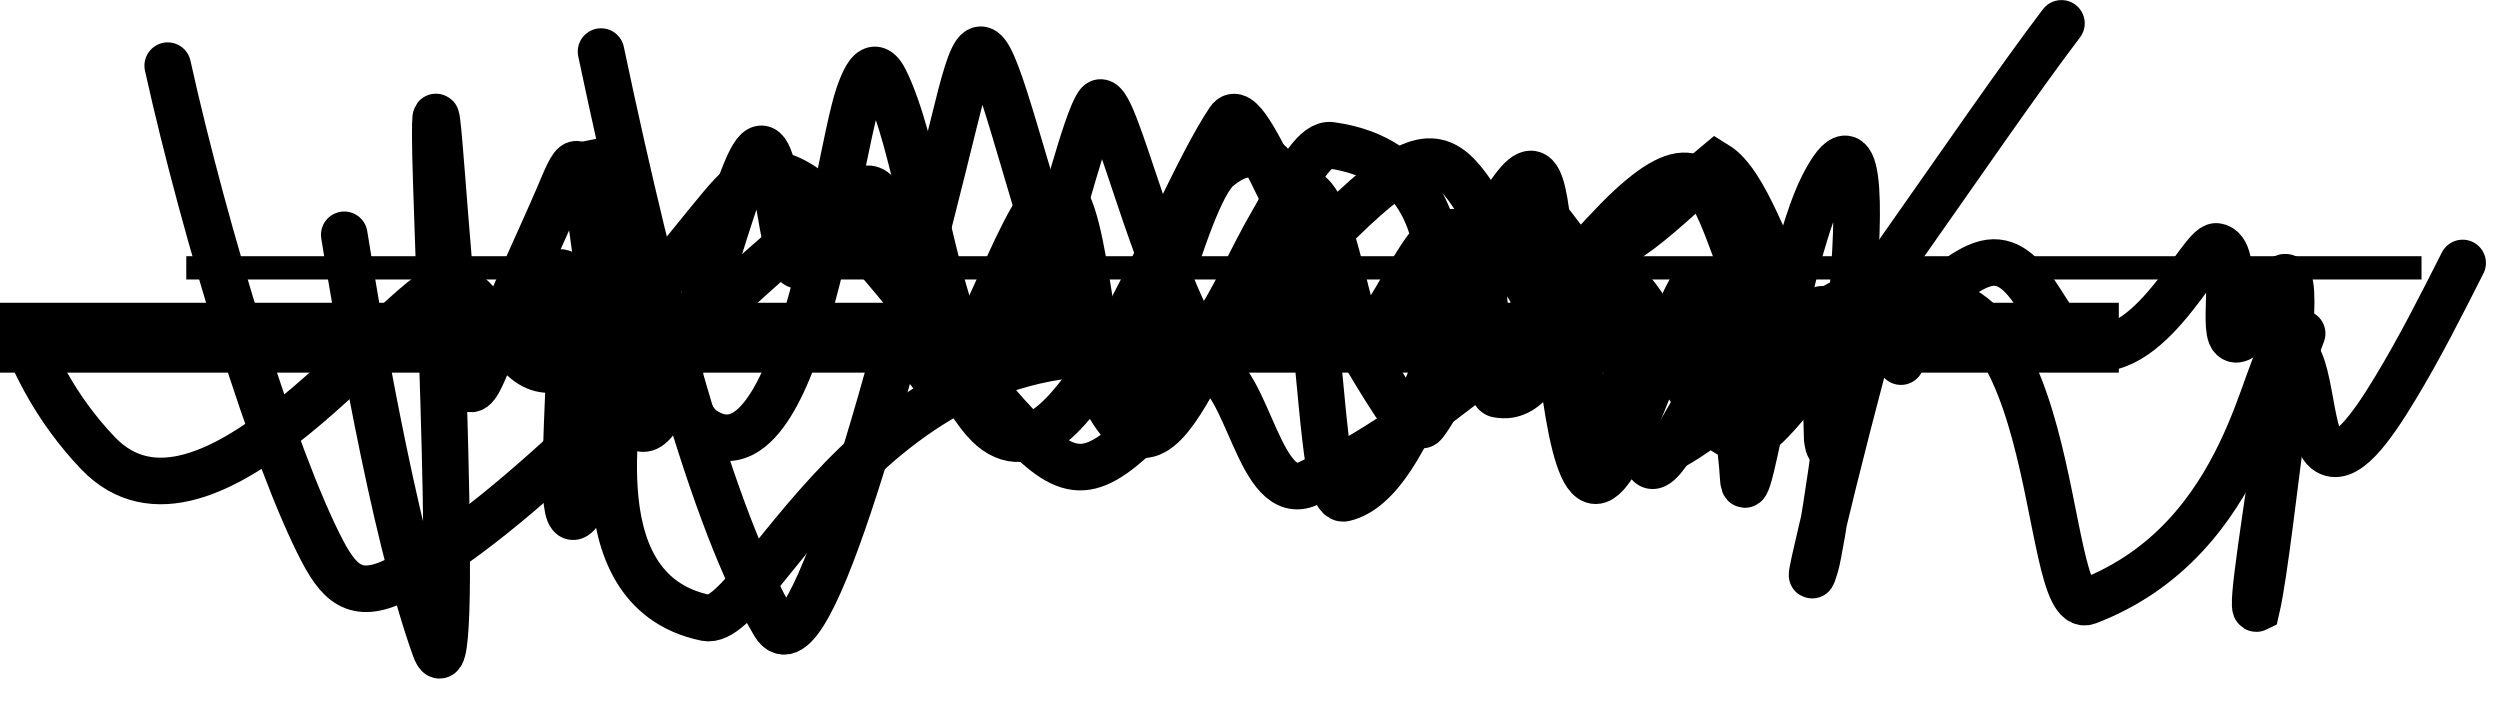 <?xml version="1.0" encoding="utf-8"?>
<svg xmlns="http://www.w3.org/2000/svg" fill="none" height="100%" overflow="visible" preserveAspectRatio="none" style="display: block;" viewBox="0 0 107 30" width="100%">
<g id="Group 2">
<rect fill="black" height="1.993" id="Rectangle 1" stroke="black" stroke-width="0.997" width="89.689" x="0.498" y="13.457"/>
<rect fill="black" height="0.498" id="Rectangle 2" stroke="black" stroke-width="0.498" width="95.17" x="8.222" y="11.215"/>
<g id="Vector 4">
<path d="M78.071 22.266C77.906 23.272 77.772 23.982 77.7 24.219C77.387 25.251 77.61 24.185 78.071 22.266Z" fill="black"/>
<path d="M14.734 10.049C15.187 12.836 16.781 22.633 18.615 27.736C19.74 30.868 18.636 9.349 18.629 5.835C18.622 2.321 19.075 10.881 19.535 14.495C19.995 18.108 20.449 16.516 21.249 14.501C22.049 12.486 23.183 10.097 23.88 8.468C24.577 6.84 24.804 6.043 25.26 9.117C25.717 12.19 26.397 19.158 27.767 18.268C29.138 17.378 31.178 8.42 32.229 6.692C33.28 4.963 33.28 10.736 34.073 11.322C34.866 11.907 36.453 7.129 37.497 8.251C38.541 9.373 38.994 16.54 40.361 16.25C41.728 15.961 43.995 7.998 45.276 8.275C46.557 8.553 46.783 17.312 47.807 17.345C48.83 17.378 50.644 8.42 52.145 7.189C57.139 3.094 55.946 21.692 57.533 21.324C60.549 20.624 62.293 12.196 64.041 9.207C65.789 6.218 66.016 7.214 66.359 10.812C66.703 14.41 67.156 20.582 68.296 20.576C69.437 20.57 71.25 14.199 72.411 12.311C73.319 10.834 74.492 18.271 74.605 20.395C74.737 22.865 76.312 11.298 78.029 7.949C81.221 1.728 78.16 22.699 77.7 24.219C76.913 26.818 79.52 16.111 80.78 11.985C81.134 10.845 80.907 11.641 80.904 12.549C80.9 13.457 81.127 14.453 81.361 15.478" stroke="black" stroke-linecap="round" stroke-width="1.993"/>
</g>
<path d="M25.724 2.207C27.991 12.957 30.518 22.277 33.145 26.714C34.648 29.252 38.3 15.544 40.818 5.292C41.723 1.604 41.975 1.012 42.999 4.188C44.022 7.364 45.836 14.332 47.336 17.125C48.837 19.918 49.971 18.326 51.234 16.012C54.081 10.802 55.713 6.043 56.966 6.218C65.004 7.34 60.068 19.291 60.974 18.108C62.331 16.339 63.694 11.352 64.855 9.786C66.016 8.221 66.469 10.013 67.269 10.637C68.715 11.765 71.504 8.655 73.448 7.042C74.712 7.817 75.632 10.833 76.886 13.352C77.686 13.88 78.819 12.884 80.674 11.859" id="Vector 5" stroke="black" stroke-linecap="round" stroke-width="1.993"/>
<path d="M0.997 14.271C1.45 15.466 2.364 17.475 4.187 19.387C8.846 24.273 17.015 12.673 19.068 12.26C20.36 12 21.575 15.032 22.843 15.662C24.963 16.717 27.998 12.281 30.855 8.866C32.075 7.409 33.032 6.646 35.313 8.725C37.593 10.803 41.22 15.78 43.542 18.244C45.863 20.708 46.77 20.509 49.277 18.018C51.784 15.526 55.864 10.748 58.419 8.486C60.974 6.224 61.881 6.622 63.028 8.32C66.035 12.772 67.843 17.475 69.784 19.288C71.274 20.68 75.612 15.309 80.409 13.27C88.33 9.904 87.309 26.53 89.356 25.745C96.379 23.055 96.925 15.086 97.839 14.971C98.931 14.834 98.752 18.639 99.553 19.279C100.353 19.918 101.486 18.325 102.523 16.609C103.561 14.893 104.467 13.101 105.401 11.255" id="Vector 6" stroke="black" stroke-linecap="round" stroke-width="1.993"/>
<path d="M88.23 1C84.596 5.778 77.48 16.672 75.423 18.383C74.628 19.044 73.819 18.7 73.129 17.801C71.367 15.507 70.604 12.872 69.464 12.163C67.82 11.141 62.63 17.656 55.991 20.693C53.894 21.653 53.432 16.166 51.729 15.704C37.844 11.943 32.606 26.94 30.206 26.442C24.387 25.236 26.871 16.492 26.414 16.181C25.941 15.859 25.958 18.458 25.501 20.078C25.044 21.698 24.364 23.091 24.24 21.221C24.117 19.351 24.57 14.175 24.35 12.405C24.131 10.634 23.224 12.426 22.29 13.668" id="Vector 7" stroke="black" stroke-linecap="round" stroke-width="1.993"/>
<path d="M7.178 2.81C8.772 10.013 11.746 19.677 13.803 23.595C14.629 25.167 15.407 25.721 17.344 24.636C23.034 21.446 29.124 14.109 34.842 9.572C37.752 7.264 40.141 16.057 42.305 18.184C45.815 21.633 49.977 9.072 52.608 5.147C53.429 3.922 55.706 11.195 59.69 17.258C61.116 19.427 67.074 11.376 69.749 8.897C72.424 6.417 73.105 7.612 74.021 10.019C74.938 12.426 76.072 16.009 78.129 15.864C80.186 15.719 83.133 11.738 84.991 11.28C86.849 10.821 87.529 14.006 88.786 14.652C91.748 16.173 94.178 10.459 94.865 10.546C95.887 10.677 95.098 14.018 95.552 14.456C96.005 14.893 96.912 13.101 97.265 12.477C99.597 8.362 96.012 26.325 96.582 26.044C96.925 24.569 97.379 20.389 97.725 17.936C98.072 15.484 98.299 14.887 98.532 14.272" id="Vector 8" stroke="black" stroke-linecap="round" stroke-width="1.993"/>
<path d="M26.887 6.683L26.691 5.706L24.737 6.098L24.933 7.075L26.887 6.683ZM30.068 18.368L30.635 17.549L30.635 17.549L30.068 18.368ZM36.738 4.114L37.682 4.432L37.682 4.432L36.738 4.114ZM37.885 3.446L38.778 3.003L38.778 3.003L37.885 3.446ZM41.368 15.216L40.464 15.636L40.464 15.636L41.368 15.216ZM46.998 4.461L46.179 3.893L46.179 3.893L46.998 4.461ZM51.103 14.284L51.986 13.823L51.986 13.823L51.103 14.284ZM55.578 8.194L55.854 9.151L55.854 9.151L55.578 8.194ZM58.091 14.121L57.173 14.509L57.173 14.509L58.091 14.121ZM61.738 10.018L61.38 9.089L61.38 9.089L61.738 10.018ZM64.084 16.875L63.89 17.853L63.89 17.853L64.084 16.875ZM67.782 11.016L67.793 12.013L67.793 12.013L67.782 11.016ZM70.539 19.79L69.66 20.26L69.66 20.26L70.539 19.79ZM73.866 15.61L73.345 14.76L73.345 14.76L73.866 15.61ZM76.061 16.935L75.806 15.972L75.806 15.972L76.061 16.935ZM77.938 13.254L77.261 12.523L77.093 12.679L77.01 12.892L77.938 13.254ZM78.205 18.781L77.209 18.817L77.211 18.862L77.217 18.907L78.205 18.781ZM79.702 18.22C79.816 17.681 79.471 17.153 78.932 17.04C78.394 16.926 77.865 17.271 77.752 17.81L79.702 18.22ZM25.91 6.879L24.933 7.075C25.356 9.184 26.124 11.904 26.93 14.199C27.333 15.347 27.753 16.41 28.154 17.247C28.353 17.665 28.556 18.045 28.759 18.358C28.946 18.646 29.192 18.973 29.501 19.188L30.068 18.368L30.635 17.549C30.66 17.565 30.587 17.514 30.432 17.274C30.293 17.06 30.131 16.763 29.952 16.388C29.594 15.64 29.201 14.651 28.811 13.539C28.03 11.315 27.289 8.686 26.887 6.683L25.91 6.879ZM30.068 18.368L29.501 19.188C30.202 19.672 30.98 19.867 31.767 19.642C32.501 19.432 33.069 18.904 33.503 18.328C34.366 17.185 35.024 15.42 35.546 13.626C36.077 11.799 36.504 9.804 36.853 8.115C37.212 6.376 37.473 5.053 37.682 4.432L36.738 4.114L35.793 3.796C35.534 4.567 35.239 6.075 34.901 7.712C34.552 9.4 34.139 11.326 33.632 13.069C33.116 14.845 32.538 16.299 31.912 17.128C31.603 17.538 31.363 17.685 31.22 17.726C31.128 17.752 30.96 17.773 30.635 17.549L30.068 18.368ZM36.738 4.114L37.682 4.432C37.769 4.174 37.843 3.993 37.904 3.875C37.933 3.817 37.952 3.79 37.957 3.783C37.964 3.773 37.938 3.812 37.871 3.859C37.798 3.911 37.66 3.983 37.471 3.989C37.277 3.996 37.126 3.931 37.036 3.872C36.956 3.82 36.925 3.773 36.932 3.783C36.936 3.788 36.957 3.819 36.992 3.889L37.885 3.446L38.778 3.003C38.655 2.756 38.457 2.42 38.128 2.205C37.941 2.082 37.694 1.988 37.404 1.997C37.119 2.007 36.887 2.114 36.72 2.232C36.422 2.443 36.24 2.751 36.13 2.966C36.005 3.21 35.894 3.496 35.793 3.796L36.738 4.114ZM37.885 3.446L36.992 3.889C37.589 5.094 38.058 7.089 38.588 9.347C39.098 11.519 39.66 13.908 40.464 15.636L41.368 15.216L42.271 14.796C41.572 13.293 41.054 11.13 40.529 8.892C40.024 6.741 39.503 4.466 38.778 3.003L37.885 3.446ZM41.368 15.216L40.464 15.636C40.731 16.21 41.183 16.921 41.983 17.057C42.835 17.201 43.434 16.601 43.734 16.221C44.084 15.778 44.393 15.181 44.669 14.549C44.951 13.903 45.223 13.159 45.481 12.385C45.997 10.844 46.485 9.108 46.899 7.703C47.109 6.992 47.299 6.369 47.468 5.88C47.552 5.635 47.628 5.435 47.694 5.28C47.726 5.204 47.755 5.144 47.778 5.098C47.789 5.076 47.799 5.059 47.806 5.047C47.813 5.034 47.817 5.029 47.817 5.029L46.998 4.461L46.179 3.893C45.952 4.22 45.755 4.734 45.584 5.229C45.399 5.765 45.198 6.426 44.988 7.139C44.562 8.581 44.092 10.256 43.591 11.753C43.342 12.499 43.091 13.182 42.842 13.752C42.587 14.336 42.359 14.746 42.171 14.984C41.933 15.284 41.994 15.037 42.316 15.092C42.585 15.137 42.513 15.316 42.271 14.796L41.368 15.216ZM46.998 4.461L47.817 5.029C47.749 5.126 47.496 5.414 47.047 5.383C46.694 5.359 46.514 5.145 46.513 5.144C46.486 5.114 46.54 5.174 46.662 5.456C46.883 5.963 47.158 6.777 47.505 7.814C48.179 9.832 49.086 12.578 50.22 14.746L51.103 14.284L51.986 13.823C50.941 11.823 50.084 9.242 49.395 7.182C49.06 6.181 48.753 5.268 48.49 4.662C48.371 4.388 48.208 4.045 47.988 3.803C47.891 3.696 47.62 3.424 47.183 3.394C46.65 3.358 46.319 3.692 46.179 3.893L46.998 4.461ZM51.103 14.284L50.22 14.746C50.323 14.944 50.507 15.204 50.825 15.364C51.177 15.54 51.535 15.515 51.812 15.416C52.061 15.326 52.252 15.175 52.383 15.054C52.521 14.926 52.645 14.78 52.756 14.635C53.177 14.082 53.633 13.223 54.053 12.408C54.495 11.551 54.919 10.697 55.317 10.02C55.515 9.682 55.686 9.426 55.827 9.254C56.004 9.038 56.013 9.106 55.854 9.151L55.578 8.194L55.303 7.236C54.827 7.373 54.484 7.747 54.284 7.992C54.048 8.281 53.817 8.639 53.599 9.01C53.164 9.749 52.7 10.683 52.281 11.495C51.841 12.349 51.465 13.04 51.17 13.428C51.101 13.518 51.053 13.569 51.028 13.592C50.995 13.623 51.032 13.578 51.135 13.541C51.267 13.493 51.49 13.468 51.718 13.582C51.912 13.679 51.983 13.816 51.986 13.823L51.103 14.284ZM55.578 8.194L55.854 9.151C55.67 9.204 55.507 9.139 55.445 9.094C55.419 9.075 55.464 9.101 55.555 9.258C55.736 9.568 55.924 10.08 56.117 10.743C56.306 11.392 56.475 12.092 56.645 12.762C56.807 13.398 56.981 14.055 57.173 14.509L58.091 14.121L59.009 13.733C58.887 13.445 58.748 12.944 58.577 12.272C58.416 11.635 58.233 10.878 58.03 10.185C57.832 9.505 57.589 8.791 57.278 8.256C57.124 7.991 56.908 7.69 56.603 7.472C56.262 7.228 55.803 7.092 55.303 7.236L55.578 8.194ZM58.091 14.121L57.173 14.509C57.304 14.82 57.644 15.375 58.351 15.401C58.913 15.421 59.309 15.063 59.473 14.902C59.867 14.516 60.26 13.874 60.587 13.319C60.951 12.705 61.283 12.108 61.611 11.608C61.772 11.363 61.91 11.176 62.024 11.047C62.158 10.896 62.182 10.915 62.097 10.948L61.738 10.018L61.38 9.089C61.008 9.232 60.724 9.51 60.535 9.722C60.327 9.956 60.128 10.235 59.944 10.515C59.582 11.067 59.196 11.757 58.872 12.305C58.512 12.914 58.248 13.311 58.076 13.481C57.957 13.598 58.093 13.397 58.424 13.409C58.901 13.427 59.04 13.808 59.009 13.733L58.091 14.121ZM61.738 10.018L62.097 10.948C62.181 10.916 62.116 10.958 62.02 10.904C61.973 10.878 62.028 10.887 62.123 11.092C62.319 11.51 62.453 12.228 62.545 13.136C62.589 13.571 62.621 14.019 62.65 14.457C62.679 14.888 62.707 15.32 62.741 15.696C62.774 16.062 62.818 16.436 62.893 16.738C62.93 16.885 62.988 17.077 63.092 17.259C63.185 17.422 63.424 17.76 63.89 17.853L64.084 16.875L64.278 15.898C64.647 15.971 64.801 16.232 64.821 16.267C64.851 16.32 64.846 16.333 64.827 16.258C64.792 16.116 64.758 15.874 64.726 15.517C64.694 15.169 64.669 14.769 64.639 14.322C64.609 13.883 64.576 13.406 64.528 12.935C64.436 12.03 64.282 11.004 63.93 10.249C63.751 9.867 63.467 9.432 62.998 9.168C62.479 8.875 61.907 8.885 61.38 9.089L61.738 10.018ZM64.084 16.875L63.89 17.853C65.04 18.081 65.89 17.49 66.431 16.787C66.945 16.119 67.29 15.232 67.544 14.45C67.674 14.047 67.789 13.645 67.892 13.279C67.996 12.904 68.085 12.581 68.171 12.303C68.261 12.014 68.327 11.843 68.372 11.758C68.396 11.714 68.385 11.747 68.328 11.803C68.266 11.864 68.084 12.01 67.793 12.013L67.782 11.016L67.772 10.02C67.377 10.024 67.096 10.221 66.937 10.375C66.783 10.525 66.679 10.696 66.611 10.826C66.472 11.088 66.361 11.412 66.267 11.713C66.171 12.025 66.072 12.387 65.972 12.741C65.871 13.104 65.765 13.474 65.648 13.835C65.406 14.582 65.144 15.19 64.851 15.571C64.585 15.917 64.426 15.928 64.278 15.898L64.084 16.875ZM67.782 11.016L67.793 12.013C67.685 12.014 67.63 11.952 67.655 11.979C67.701 12.028 67.789 12.157 67.894 12.427C68.103 12.965 68.266 13.757 68.421 14.719C68.568 15.629 68.713 16.721 68.885 17.656C69.055 18.585 69.282 19.552 69.66 20.26L70.539 19.79L71.418 19.321C71.201 18.913 71.015 18.224 70.845 17.296C70.676 16.374 70.552 15.409 70.389 14.401C70.234 13.446 70.046 12.461 69.752 11.704C69.605 11.326 69.403 10.929 69.107 10.614C68.79 10.277 68.341 10.014 67.772 10.02L67.782 11.016ZM70.539 19.79L69.66 20.26C69.752 20.433 69.918 20.66 70.204 20.805C70.513 20.961 70.828 20.953 71.074 20.881C71.476 20.764 71.757 20.463 71.896 20.303C72.228 19.923 72.579 19.342 72.889 18.811C73.223 18.239 73.537 17.677 73.841 17.198C73.99 16.962 74.122 16.771 74.235 16.63C74.361 16.473 74.412 16.444 74.387 16.459L73.866 15.61L73.345 14.76C73.07 14.929 72.845 15.177 72.68 15.384C72.501 15.607 72.325 15.866 72.158 16.13C71.828 16.65 71.473 17.283 71.168 17.805C70.839 18.369 70.58 18.78 70.394 18.993C70.274 19.13 70.319 19.026 70.516 18.968C70.661 18.926 70.881 18.914 71.104 19.026C71.304 19.128 71.393 19.273 71.418 19.321L70.539 19.79ZM73.866 15.61L74.387 16.459C74.387 16.459 74.383 16.461 74.376 16.465C74.368 16.468 74.358 16.473 74.343 16.477C74.313 16.486 74.275 16.494 74.231 16.494C74.137 16.495 74.075 16.467 74.057 16.457C74.046 16.451 74.066 16.46 74.117 16.511C74.167 16.561 74.227 16.631 74.302 16.726C74.414 16.868 74.651 17.199 74.859 17.413C75.041 17.6 75.569 18.097 76.317 17.899L76.061 16.935L75.806 15.972C76.214 15.864 76.424 16.163 76.287 16.023C76.176 15.908 76.095 15.781 75.868 15.493C75.699 15.278 75.411 14.926 75.015 14.709C74.797 14.59 74.525 14.498 74.209 14.501C73.891 14.505 73.599 14.604 73.345 14.76L73.866 15.61ZM76.061 16.935L76.317 17.899C76.645 17.812 76.882 17.615 77.028 17.468C77.184 17.311 77.317 17.129 77.427 16.956C77.649 16.611 77.852 16.189 78.028 15.783C78.373 14.989 78.705 14.029 78.866 13.616L77.938 13.254L77.01 12.892C76.797 13.436 76.531 14.227 76.2 14.989C76.038 15.362 75.885 15.669 75.749 15.881C75.681 15.988 75.635 16.042 75.615 16.062C75.585 16.092 75.647 16.014 75.806 15.972L76.061 16.935ZM77.938 13.254L78.615 13.985C78.549 14.046 78.41 14.157 78.197 14.208C77.954 14.267 77.706 14.228 77.501 14.114C77.323 14.016 77.223 13.887 77.178 13.82C77.13 13.748 77.105 13.688 77.094 13.661C77.064 13.584 77.073 13.567 77.088 13.706C77.113 13.934 77.128 14.317 77.138 14.844C77.157 15.861 77.157 17.344 77.209 18.817L78.205 18.781L79.201 18.746C79.15 17.289 79.151 15.883 79.131 14.806C79.121 14.287 79.105 13.821 79.07 13.494C79.055 13.356 79.028 13.134 78.952 12.939C78.93 12.883 78.812 12.562 78.468 12.371C78.249 12.25 77.986 12.209 77.728 12.271C77.499 12.326 77.344 12.446 77.261 12.523L77.938 13.254ZM78.205 18.781L77.217 18.907C77.232 19.031 77.254 19.159 77.285 19.278C77.308 19.363 77.369 19.582 77.532 19.779C77.624 19.891 77.8 20.058 78.079 20.131C78.38 20.209 78.65 20.138 78.837 20.036C79.13 19.876 79.267 19.618 79.3 19.559C79.404 19.367 79.478 19.13 79.53 18.942C79.589 18.731 79.647 18.483 79.702 18.22L78.727 18.015L77.752 17.81C77.701 18.052 77.653 18.253 77.61 18.407C77.561 18.585 77.537 18.628 77.551 18.603C77.558 18.59 77.579 18.552 77.618 18.505C77.651 18.463 77.737 18.366 77.883 18.286C78.048 18.196 78.298 18.128 78.579 18.201C78.839 18.268 78.996 18.422 79.069 18.511C79.143 18.6 79.178 18.679 79.191 18.709C79.206 18.744 79.212 18.767 79.212 18.767C79.212 18.769 79.21 18.761 79.207 18.74C79.203 18.721 79.198 18.693 79.194 18.655L78.205 18.781Z" fill="black" id="Vector 9"/>
</g>
</svg>